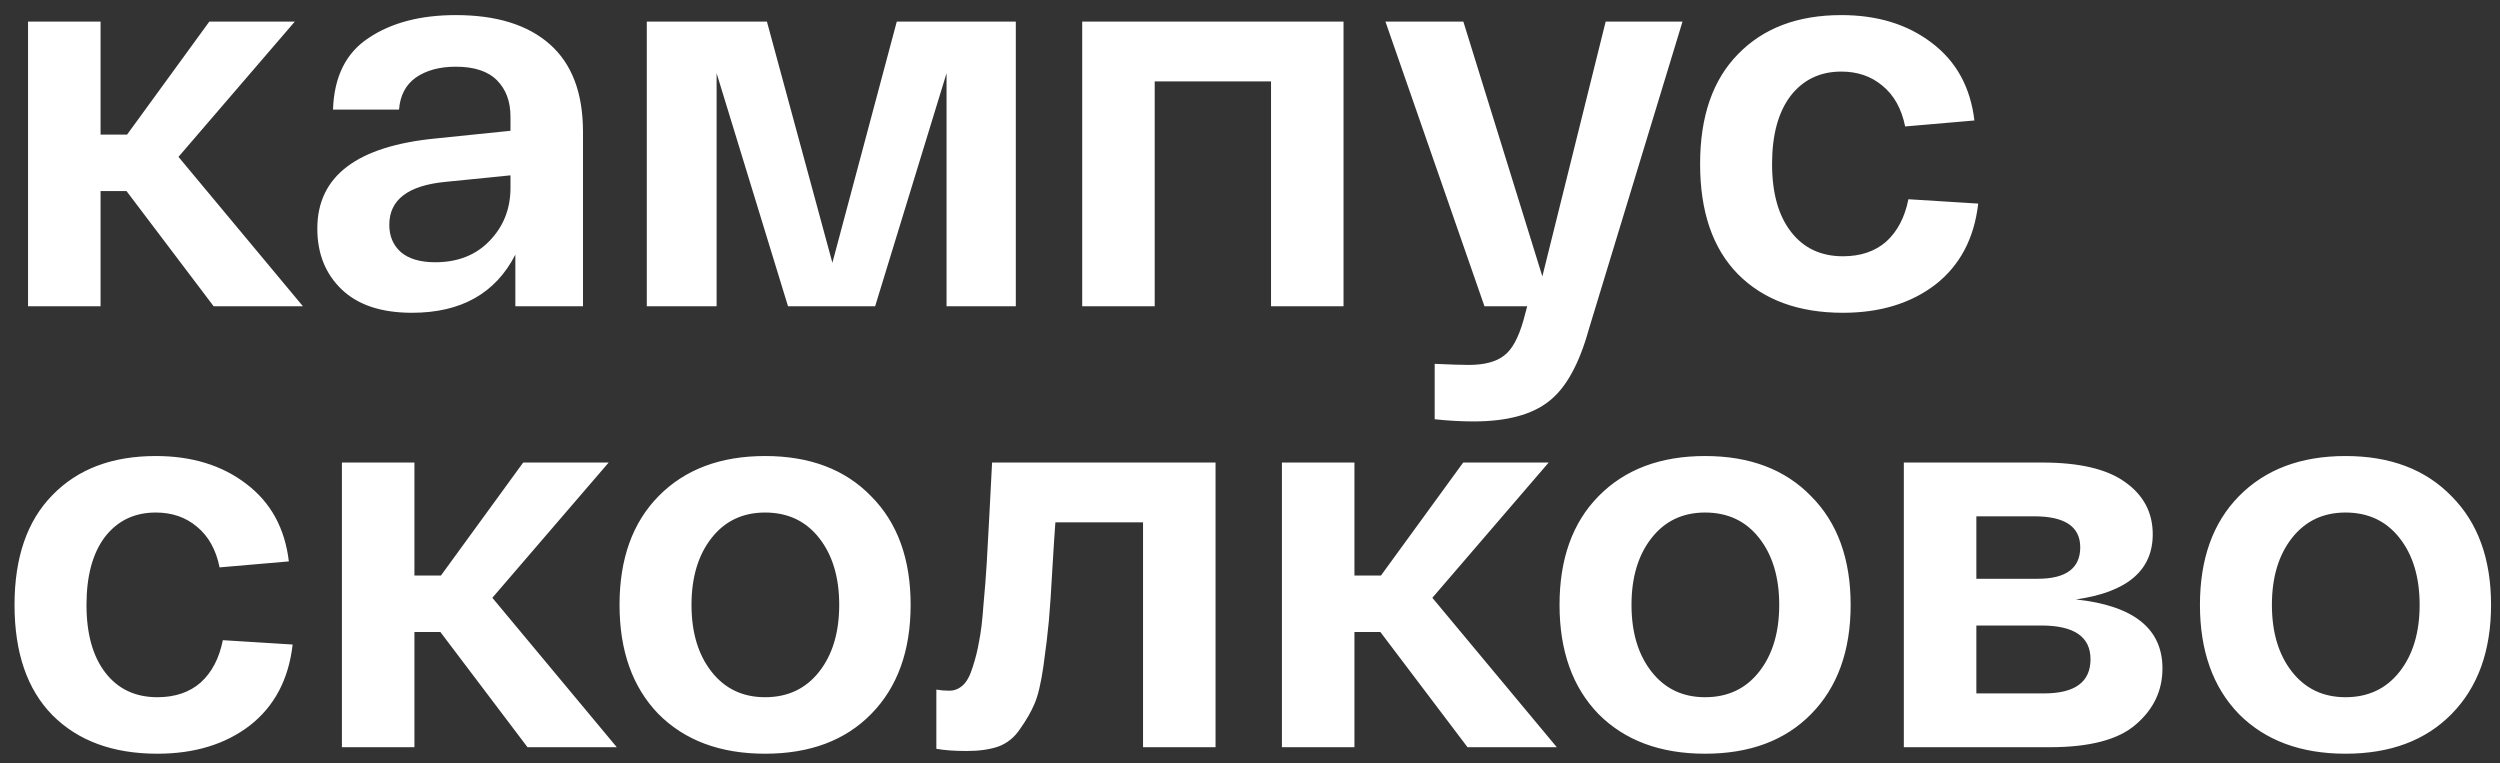 <?xml version="1.0" encoding="UTF-8"?> <svg xmlns="http://www.w3.org/2000/svg" width="190" height="58" viewBox="0 0 190 58" fill="none"><rect x="0" y="0" width="190" height="58" fill="#333333" stroke="none"/><path d="M23.022 23.276H16.237L9.616 14.523H7.643V23.276H2.132V1.642H7.643V10.229H9.658L15.908 1.642H22.405L13.564 11.922L23.022 23.276ZM24.116 17.372C24.116 13.381 27.132 11.097 33.163 10.518L38.797 9.94V8.867C38.797 7.711 38.454 6.789 37.769 6.101C37.084 5.413 36.042 5.069 34.644 5.069C33.41 5.069 32.396 5.344 31.601 5.895C30.833 6.445 30.408 7.257 30.326 8.33H25.309C25.391 5.826 26.296 4.009 28.023 2.881C29.75 1.725 31.957 1.147 34.644 1.147C37.741 1.147 40.127 1.89 41.799 3.376C43.471 4.862 44.307 7.078 44.307 10.023V23.276H39.167V19.353C37.659 22.298 35.041 23.771 31.313 23.771C28.983 23.771 27.201 23.179 25.967 21.996C24.733 20.812 24.116 19.271 24.116 17.372ZM29.586 17.083C29.586 17.936 29.873 18.624 30.449 19.147C31.052 19.67 31.93 19.931 33.081 19.931C34.781 19.931 36.151 19.395 37.193 18.321C38.262 17.221 38.797 15.872 38.797 14.275V13.326L33.862 13.821C31.011 14.096 29.586 15.184 29.586 17.083ZM68.155 1.642H77.202V23.276H71.938V5.564L66.51 23.276H59.889L54.462 5.564V23.276H49.157V1.642H58.286L63.261 19.973L68.155 1.642ZM82.247 23.276V1.642H102.108V23.276H96.598V6.184H87.757V23.276H82.247ZM122.03 1.642H127.87L120.756 25.009C120.016 27.679 119.001 29.509 117.713 30.5C116.424 31.519 114.519 32.028 111.997 32.028C111.037 32.028 110.05 31.973 109.036 31.863V27.652C110.242 27.707 111.106 27.734 111.627 27.734C112.806 27.734 113.697 27.5 114.3 27.032C114.903 26.592 115.396 25.698 115.78 24.349L116.068 23.276H112.819L105.294 1.642H111.215L117.219 21.005L122.03 1.642ZM129.208 12.459C129.208 8.853 130.167 6.073 132.086 4.119C134.005 2.138 136.623 1.147 139.94 1.147C142.681 1.147 144.97 1.849 146.807 3.252C148.671 4.656 149.755 6.624 150.055 9.156L144.792 9.61C144.518 8.262 143.942 7.229 143.065 6.514C142.215 5.798 141.174 5.44 139.94 5.44C138.323 5.44 137.034 6.06 136.075 7.298C135.143 8.537 134.677 10.257 134.677 12.459C134.677 14.661 135.155 16.381 136.116 17.619C137.075 18.858 138.391 19.477 140.063 19.477C141.406 19.477 142.503 19.106 143.352 18.363C144.202 17.592 144.765 16.518 145.039 15.142L150.344 15.473C150.042 18.115 148.959 20.165 147.095 21.624C145.231 23.055 142.886 23.771 140.063 23.771C136.691 23.771 134.032 22.794 132.086 20.84C130.167 18.886 129.208 16.092 129.208 12.459ZM1.104 45.97C1.104 42.364 2.064 39.585 3.983 37.63C5.902 35.649 8.52 34.658 11.837 34.658C14.578 34.658 16.867 35.36 18.704 36.764C20.568 38.167 21.651 40.135 21.953 42.667L16.689 43.121C16.415 41.773 15.839 40.74 14.962 40.025C14.112 39.309 13.071 38.952 11.837 38.952C10.22 38.952 8.931 39.571 7.972 40.809C7.039 42.048 6.573 43.768 6.573 45.97C6.573 48.172 7.053 49.892 8.013 51.131C8.972 52.369 10.288 52.988 11.96 52.988C13.304 52.988 14.4 52.617 15.25 51.874C16.1 51.103 16.662 50.03 16.936 48.654L22.241 48.984C21.939 51.626 20.856 53.677 18.992 55.135C17.128 56.566 14.784 57.282 11.96 57.282C8.588 57.282 5.929 56.305 3.983 54.351C2.064 52.397 1.104 49.603 1.104 45.97ZM46.876 56.787H40.09L33.47 48.034H31.496V56.787H25.986V35.153H31.496V43.741H33.511L39.762 35.153H46.259L37.418 45.433L46.876 56.787ZM50.045 54.268C48.072 52.232 47.085 49.465 47.085 45.97C47.085 42.475 48.072 39.722 50.045 37.713C52.047 35.676 54.747 34.658 58.146 34.658C61.546 34.658 64.232 35.676 66.206 37.713C68.207 39.722 69.208 42.475 69.208 45.97C69.208 49.465 68.207 52.232 66.206 54.268C64.232 56.277 61.546 57.282 58.146 57.282C54.747 57.282 52.047 56.277 50.045 54.268ZM54.075 40.892C53.061 42.185 52.554 43.878 52.554 45.97C52.554 48.062 53.061 49.755 54.075 51.048C55.09 52.342 56.447 52.988 58.146 52.988C59.873 52.988 61.244 52.342 62.258 51.048C63.273 49.755 63.78 48.062 63.78 45.97C63.78 43.878 63.273 42.185 62.258 40.892C61.244 39.598 59.873 38.952 58.146 38.952C56.447 38.952 55.09 39.598 54.075 40.892ZM75.398 35.153H92.382V56.787H86.871V39.695H80.21C80.155 40.41 80.086 41.456 80.004 42.832C79.894 44.814 79.799 46.259 79.716 47.167C79.634 48.076 79.497 49.218 79.305 50.594C79.113 51.943 78.88 52.92 78.606 53.525C78.359 54.103 78.003 54.722 77.537 55.383C77.098 56.044 76.536 56.498 75.851 56.745C75.193 56.965 74.398 57.076 73.466 57.076C72.561 57.076 71.793 57.021 71.163 56.91V52.41C71.465 52.465 71.793 52.493 72.15 52.493C72.534 52.493 72.876 52.355 73.178 52.08C73.479 51.805 73.726 51.351 73.918 50.718C74.137 50.057 74.302 49.397 74.412 48.736C74.549 48.076 74.658 47.167 74.74 46.011C74.85 44.828 74.932 43.782 74.987 42.874C75.042 41.938 75.111 40.685 75.193 39.117C75.275 37.52 75.344 36.199 75.398 35.153ZM118.316 56.787H111.531L104.91 48.034H102.937V56.787H97.426V35.153H102.937V43.741H104.952L111.202 35.153H117.699L108.858 45.433L118.316 56.787ZM121.486 54.268C119.512 52.232 118.525 49.465 118.525 45.97C118.525 42.475 119.512 39.722 121.486 37.713C123.487 35.676 126.187 34.658 129.586 34.658C132.986 34.658 135.673 35.676 137.646 37.713C139.647 39.722 140.649 42.475 140.649 45.97C140.649 49.465 139.647 52.232 137.646 54.268C135.673 56.277 132.986 57.282 129.586 57.282C126.187 57.282 123.487 56.277 121.486 54.268ZM125.516 40.892C124.501 42.185 123.994 43.878 123.994 45.97C123.994 48.062 124.501 49.755 125.516 51.048C126.53 52.342 127.887 52.988 129.586 52.988C131.314 52.988 132.684 52.342 133.698 51.048C134.714 49.755 135.221 48.062 135.221 45.97C135.221 43.878 134.714 42.185 133.698 40.892C132.684 39.598 131.314 38.952 129.586 38.952C127.887 38.952 126.53 39.598 125.516 40.892ZM157.768 45.557C162.155 46.025 164.347 47.773 164.347 50.8C164.347 52.479 163.676 53.897 162.333 55.053C161.017 56.209 158.837 56.787 155.795 56.787H144.691V35.153H155.218C158.043 35.153 160.14 35.649 161.51 36.64C162.908 37.63 163.608 38.952 163.608 40.603C163.608 43.355 161.662 45.007 157.768 45.557ZM150.203 39.24V43.988H154.849C157.014 43.988 158.098 43.19 158.098 41.594C158.098 40.025 156.932 39.24 154.602 39.24H150.203ZM155.343 52.699C157.7 52.699 158.879 51.832 158.879 50.099C158.879 48.392 157.632 47.539 155.136 47.539H150.203V52.699H155.343ZM170.157 54.268C168.183 52.232 167.196 49.465 167.196 45.97C167.196 42.475 168.183 39.722 170.157 37.713C172.158 35.676 174.859 34.658 178.259 34.658C181.657 34.658 184.344 35.676 186.318 37.713C188.32 39.722 189.32 42.475 189.32 45.97C189.32 49.465 188.32 52.232 186.318 54.268C184.344 56.277 181.657 57.282 178.259 57.282C174.859 57.282 172.158 56.277 170.157 54.268ZM174.186 40.892C173.172 42.185 172.665 43.878 172.665 45.97C172.665 48.062 173.172 49.755 174.186 51.048C175.202 52.342 176.559 52.988 178.259 52.988C179.985 52.988 181.356 52.342 182.37 51.048C183.385 49.755 183.892 48.062 183.892 45.97C183.892 43.878 183.385 42.185 182.37 40.892C181.356 39.598 179.985 38.952 178.259 38.952C176.559 38.952 175.202 39.598 174.186 40.892Z" fill="white"></path></svg> 